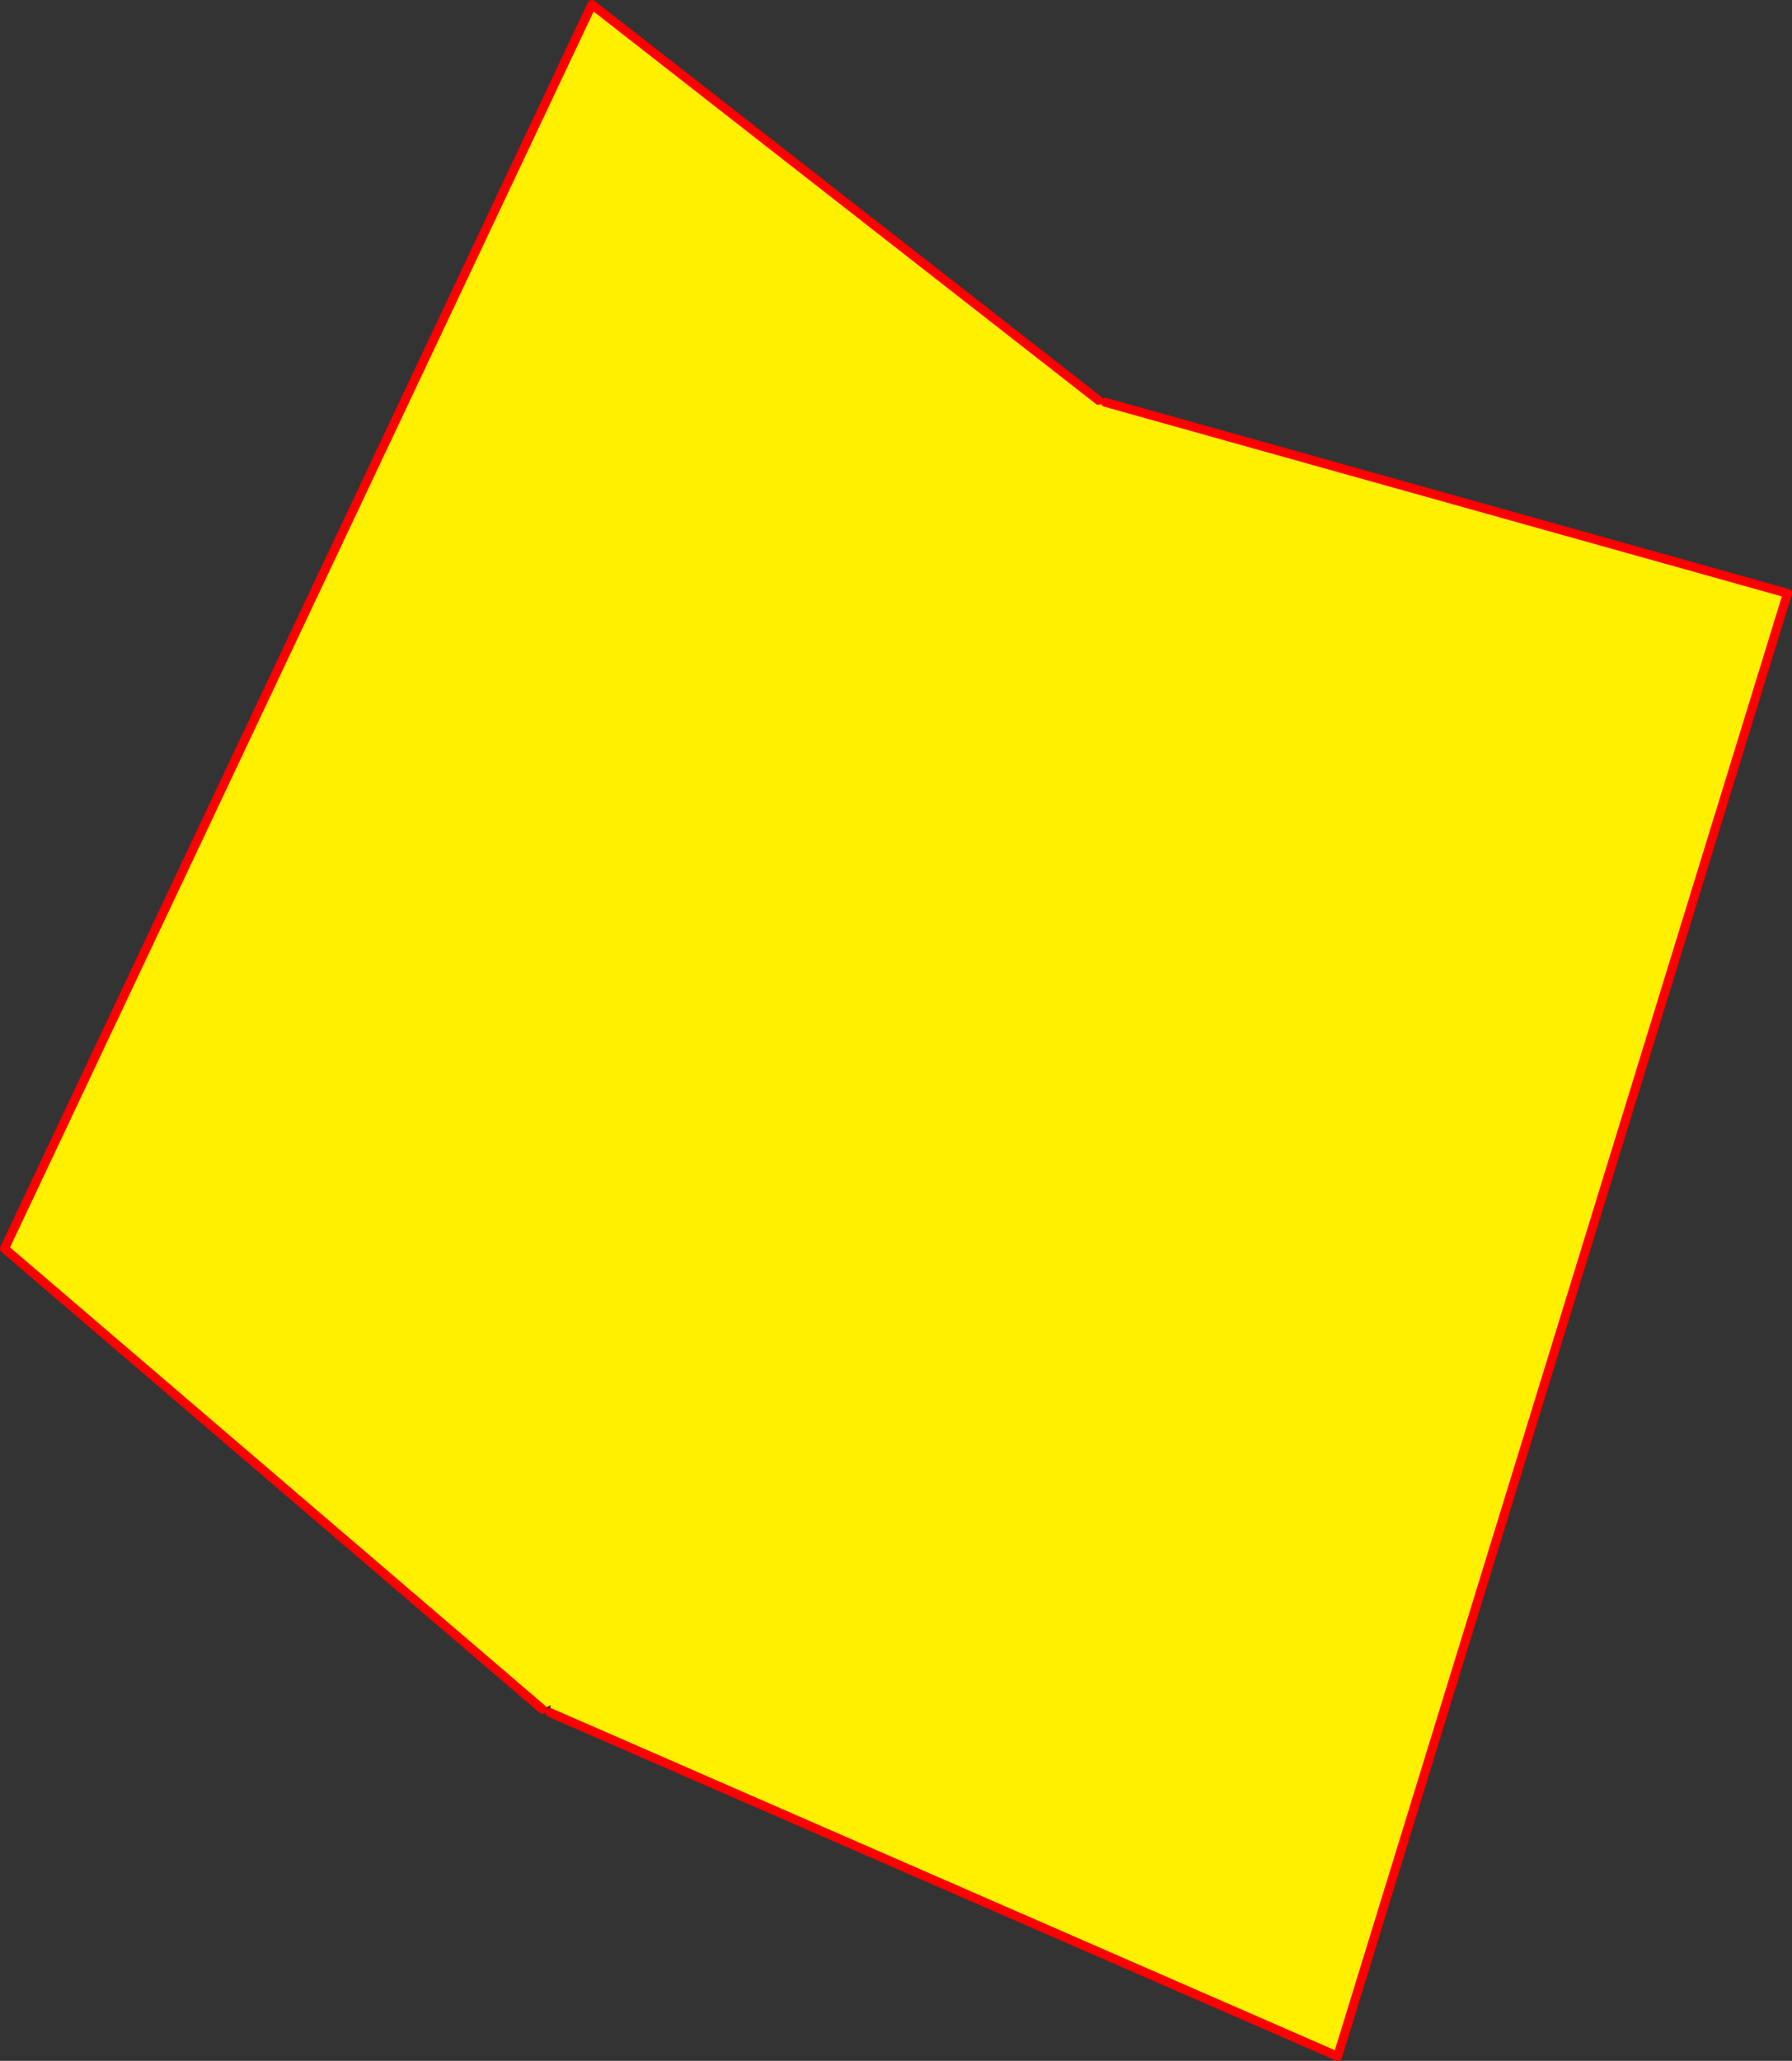<?xml version="1.0" encoding="UTF-8" standalone="no"?>
<svg xmlns:xlink="http://www.w3.org/1999/xlink" height="457.45px" width="397.95px" xmlns="http://www.w3.org/2000/svg">
  <rect width="100%" height="100%" fill="#333333" stroke="none"/>
  <g transform="matrix(1.0, 0.0, 0.0, 1.0, -157.5, -44.25)">
    <path d="M401.45 133.1 L401.95 133.8 402.95 133.55 554.45 175.95 454.55 500.7 279.65 424.4 279.8 422.75 277.95 423.65 158.5 321.4 288.95 45.25 401.45 133.1" fill="#fff000" fill-rule="evenodd" stroke="none"/>
    <path d="M401.45 133.1 L288.95 45.25 158.5 321.4 277.95 423.65 M279.65 424.4 L454.55 500.7 554.45 175.95 402.95 133.55" fill="none" stroke="#ff0000" stroke-linecap="round" stroke-linejoin="round" stroke-width="2.0"/>
  </g>
</svg>
